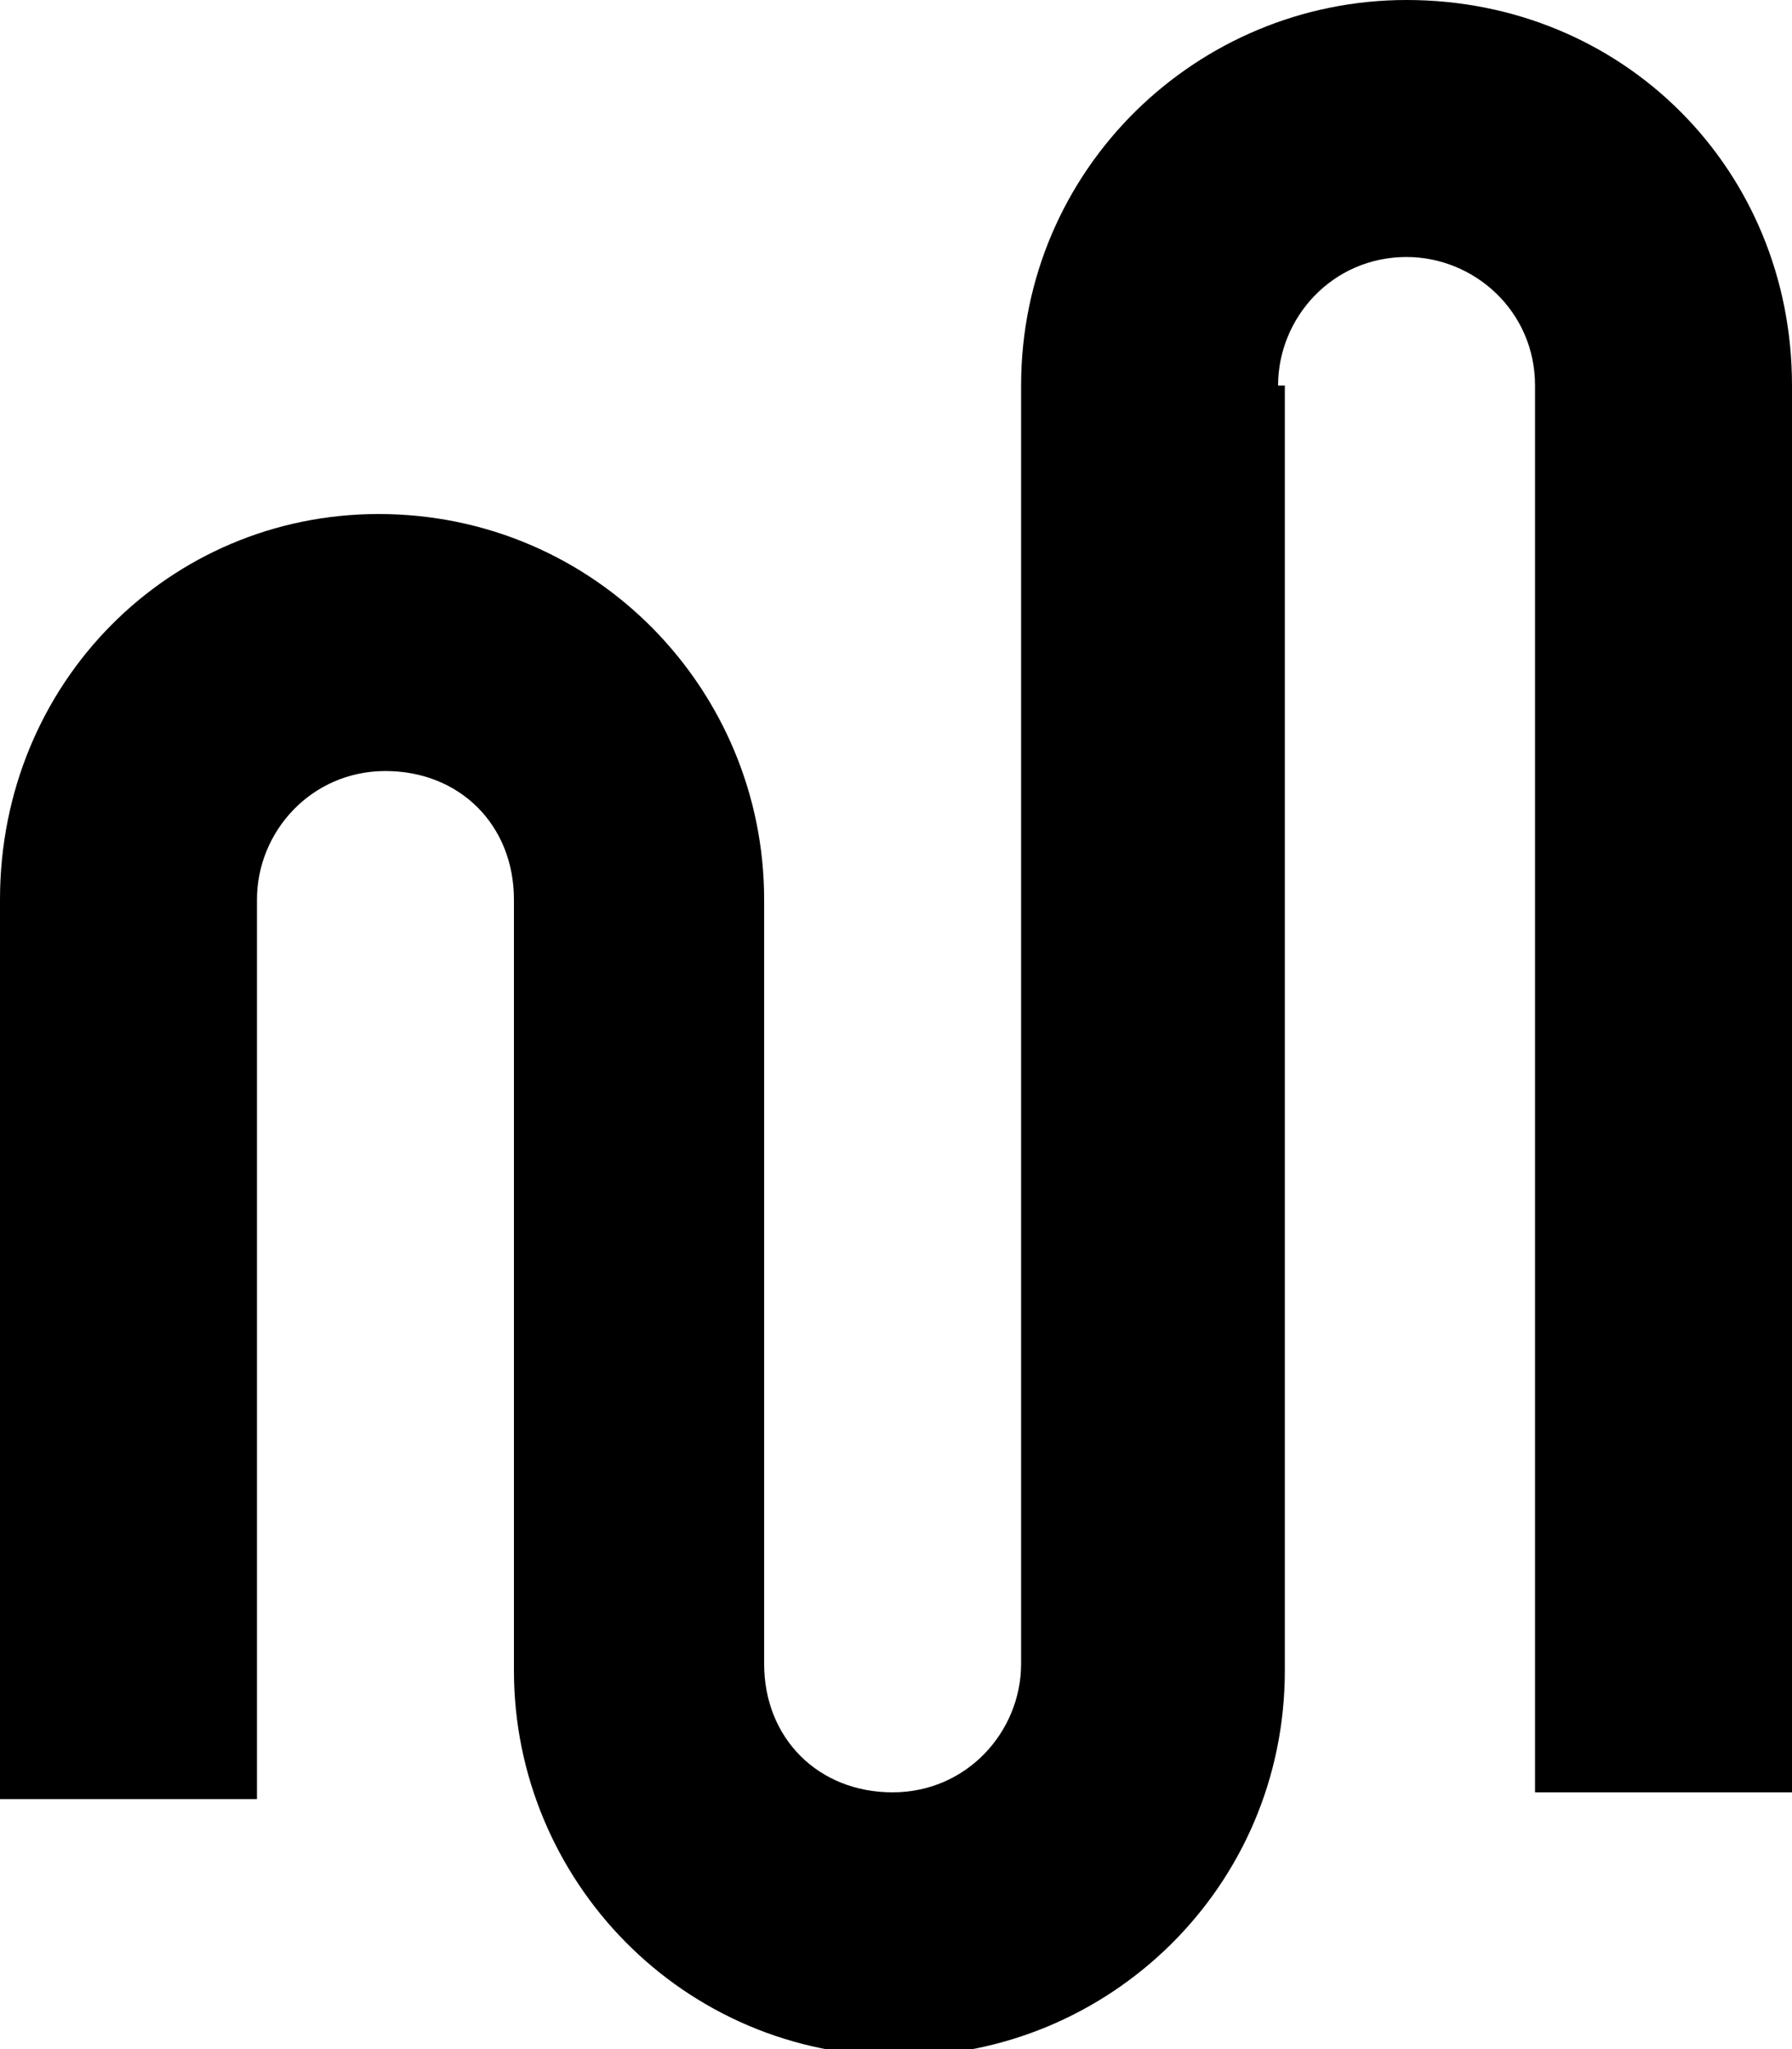 <?xml version="1.0" encoding="utf-8"?>
<!-- Generator: Adobe Illustrator 28.1.0, SVG Export Plug-In . SVG Version: 6.00 Build 0)  -->
<svg version="1.1" id="Layer_1" xmlns="http://www.w3.org/2000/svg" xmlns:xlink="http://www.w3.org/1999/xlink" x="0px" y="0px"
	 viewBox="0 0 26.5 30.3" style="enable-background:new 0 0 26.5 30.3;" xml:space="preserve">
<path d="M18.9,5.7c0-1,0.8-1.9,1.9-1.9c1,0,1.9,0.8,1.9,1.9l0,0v20.8h3.8V5.7C26.5,2.5,24,0,20.8,0c-3.1,0-5.7,2.5-5.7,5.7v18.9
	c0,1-0.8,1.9-1.9,1.9s-1.9-0.8-1.9-1.9V13.3c0-3.1-2.5-5.7-5.7-5.7C2.5,7.6,0,10.1,0,13.3v13.3h3.8V13.3c0-1,0.8-1.9,1.9-1.9
	s1.9,0.8,1.9,1.9l0,0v11.4c0,3.1,2.5,5.7,5.7,5.7c3.1,0,5.7-2.5,5.7-5.7V5.7z"/>
</svg>
